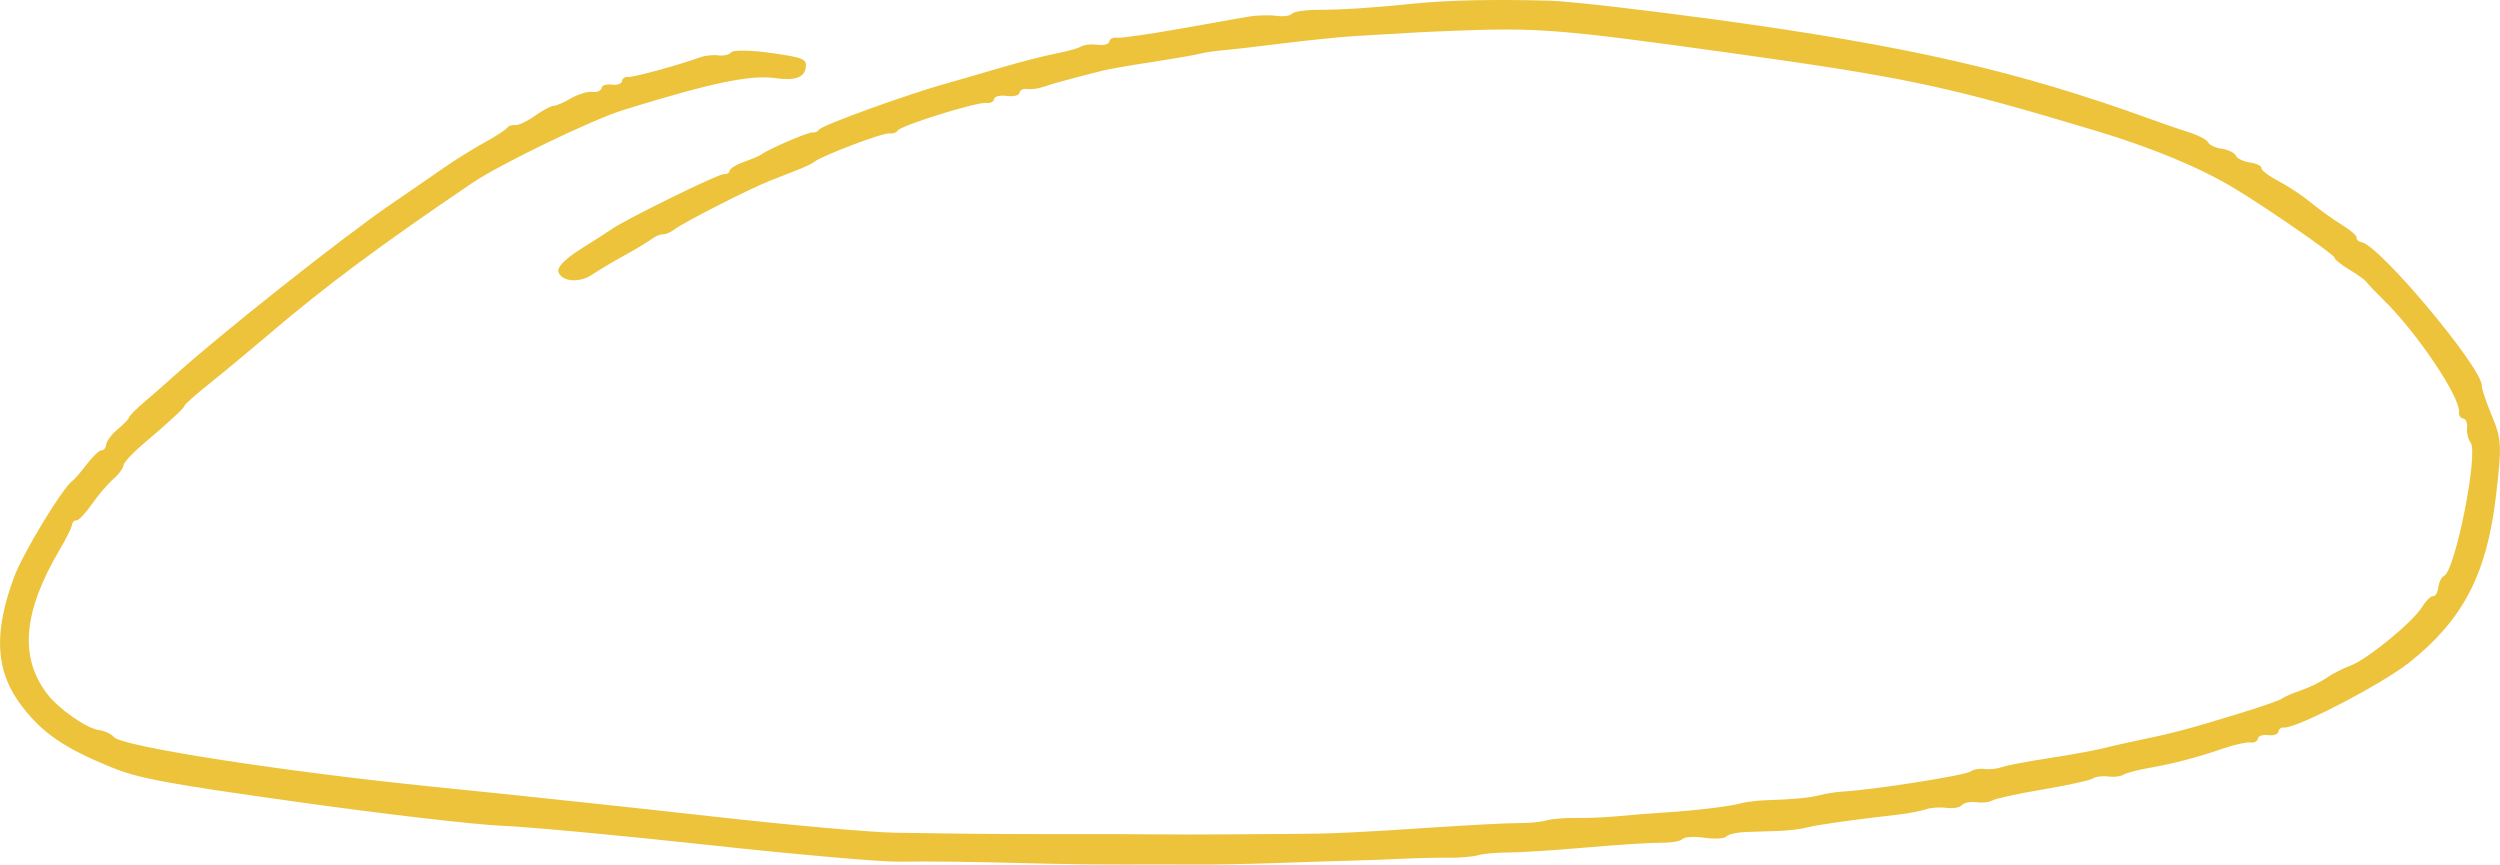<?xml version="1.0" encoding="UTF-8"?> <svg xmlns="http://www.w3.org/2000/svg" viewBox="0 0 66.754 23.086" fill="none"><path fill-rule="evenodd" clip-rule="evenodd" d="M41.386 0.019C39.876 -0.022 38.677 0.004 37.761 0.096C36.628 0.211 35.832 0.262 35.141 0.264C34.832 0.265 34.542 0.312 34.496 0.368C34.451 0.425 34.261 0.449 34.075 0.423C33.888 0.397 33.55 0.407 33.324 0.446C33.097 0.485 32.26 0.633 31.464 0.775C30.667 0.917 29.93 1.021 29.825 1.007C29.721 0.992 29.628 1.038 29.62 1.109C29.611 1.18 29.47 1.219 29.307 1.196C29.143 1.173 28.949 1.193 28.874 1.24C28.8 1.287 28.497 1.371 28.201 1.428C27.905 1.484 27.203 1.666 26.641 1.831C26.079 1.997 25.497 2.166 25.347 2.206C24.291 2.495 21.939 3.344 21.867 3.464C21.837 3.514 21.758 3.547 21.691 3.538C21.582 3.522 20.498 3.991 20.32 4.131C20.28 4.162 20.077 4.248 19.87 4.321C19.662 4.394 19.487 4.502 19.48 4.561C19.473 4.62 19.405 4.66 19.329 4.649C19.201 4.631 16.684 5.867 16.323 6.125C16.235 6.187 15.871 6.422 15.512 6.646C15.105 6.901 14.878 7.128 14.909 7.25C14.977 7.52 15.47 7.567 15.806 7.336C15.959 7.231 16.337 7.006 16.646 6.835C16.956 6.665 17.295 6.462 17.4 6.384C17.504 6.306 17.64 6.249 17.701 6.257C17.762 6.266 17.898 6.208 18.003 6.129C18.264 5.932 20.01 5.042 20.562 4.825C20.809 4.727 21.16 4.589 21.341 4.518C21.522 4.446 21.703 4.358 21.744 4.321C21.909 4.173 23.573 3.54 23.736 3.563C23.833 3.576 23.938 3.542 23.968 3.487C24.042 3.354 26.098 2.713 26.34 2.748C26.444 2.762 26.536 2.716 26.545 2.645C26.553 2.574 26.706 2.536 26.883 2.561C27.061 2.586 27.213 2.549 27.222 2.478C27.23 2.407 27.325 2.361 27.433 2.376C27.541 2.391 27.736 2.365 27.868 2.317C28.077 2.241 28.54 2.115 29.462 1.881C29.612 1.843 30.185 1.744 30.738 1.66C31.29 1.576 31.864 1.477 32.013 1.44C32.162 1.402 32.433 1.361 32.616 1.347C32.798 1.333 33.518 1.251 34.216 1.163C34.913 1.076 35.782 0.987 36.146 0.965C37.745 0.868 38.043 0.852 38.792 0.823C41.066 0.734 41.645 0.78 46.088 1.397C50.915 2.068 51.982 2.294 55.965 3.493C57.474 3.947 58.733 4.47 59.663 5.029C60.52 5.544 62.345 6.808 62.336 6.88C62.331 6.921 62.507 7.063 62.726 7.196C62.946 7.328 63.15 7.475 63.181 7.522C63.211 7.568 63.422 7.789 63.649 8.012C64.553 8.9 65.707 10.622 65.66 11.014C65.651 11.093 65.701 11.166 65.773 11.176C65.844 11.186 65.889 11.299 65.874 11.427C65.859 11.554 65.902 11.73 65.969 11.817C66.185 12.095 65.558 15.246 65.26 15.378C65.192 15.408 65.123 15.545 65.107 15.683C65.091 15.821 65.029 15.927 64.969 15.918C64.909 15.91 64.775 16.041 64.672 16.21C64.423 16.614 63.2 17.614 62.76 17.773C62.569 17.842 62.283 17.989 62.125 18.099C61.968 18.209 61.654 18.362 61.428 18.438C61.202 18.515 60.983 18.61 60.942 18.65C60.901 18.69 60.377 18.873 59.776 19.056C58.394 19.48 58.035 19.574 56.994 19.79C56.734 19.844 56.339 19.934 56.115 19.99C55.892 20.046 55.257 20.161 54.705 20.245C54.152 20.329 53.593 20.435 53.462 20.482C53.331 20.528 53.118 20.551 52.989 20.533C52.86 20.515 52.693 20.544 52.618 20.599C52.47 20.705 50.062 21.085 49.208 21.136C49.026 21.147 48.754 21.189 48.605 21.229C48.329 21.303 47.855 21.348 47.142 21.368C46.924 21.374 46.624 21.412 46.474 21.452C46.155 21.538 45.245 21.646 44.407 21.698C44.079 21.718 43.542 21.761 43.212 21.793C42.883 21.825 42.378 21.847 42.089 21.84C41.8 21.834 41.442 21.864 41.292 21.906C41.143 21.949 40.813 21.981 40.56 21.978C40.308 21.975 39.326 22.025 38.378 22.088C36.236 22.231 35.544 22.263 34.543 22.267C34.109 22.269 33.309 22.274 32.766 22.279C32.223 22.284 31.365 22.284 30.86 22.279C30.354 22.273 29.29 22.27 28.494 22.272C26.945 22.275 25.78 22.266 23.896 22.235C23.246 22.224 21.079 22.032 19.081 21.807C17.083 21.582 13.722 21.224 11.614 21.012C7.597 20.608 3.234 19.931 3.04 19.68C2.977 19.599 2.794 19.514 2.633 19.492C2.307 19.446 1.581 18.94 1.273 18.544C0.507 17.559 0.61 16.339 1.604 14.658C1.771 14.375 1.915 14.085 1.923 14.014C1.932 13.942 1.984 13.889 2.039 13.897C2.094 13.905 2.279 13.71 2.452 13.463C2.624 13.217 2.88 12.917 3.021 12.797C3.161 12.677 3.284 12.513 3.294 12.434C3.303 12.355 3.525 12.109 3.786 11.887C4.545 11.243 4.923 10.893 4.93 10.828C4.934 10.794 5.237 10.527 5.603 10.234C5.969 9.942 6.674 9.356 7.171 8.933C8.691 7.637 10.141 6.558 12.603 4.89C13.356 4.38 15.808 3.196 16.653 2.934C19.004 2.207 20.032 1.992 20.707 2.087C21.229 2.16 21.485 2.068 21.517 1.793C21.543 1.575 21.442 1.534 20.584 1.414C20.054 1.339 19.578 1.331 19.526 1.396C19.474 1.461 19.317 1.498 19.178 1.479C19.039 1.459 18.818 1.483 18.686 1.533C18.163 1.728 16.889 2.075 16.76 2.057C16.685 2.047 16.616 2.096 16.607 2.167C16.599 2.238 16.476 2.28 16.333 2.26C16.191 2.24 16.068 2.281 16.06 2.352C16.051 2.423 15.942 2.469 15.818 2.453C15.693 2.437 15.432 2.517 15.238 2.631C15.043 2.744 14.838 2.832 14.781 2.826C14.725 2.82 14.504 2.938 14.291 3.088C14.079 3.239 13.836 3.352 13.752 3.34C13.668 3.329 13.575 3.36 13.545 3.41C13.515 3.46 13.238 3.64 12.928 3.811C12.619 3.981 12.14 4.279 11.864 4.472C11.588 4.665 10.945 5.108 10.435 5.456C9.153 6.332 5.826 8.968 4.623 10.061C4.451 10.218 4.118 10.509 3.883 10.708C3.647 10.908 3.451 11.104 3.446 11.145C3.442 11.185 3.307 11.326 3.146 11.459C2.986 11.591 2.846 11.776 2.835 11.869C2.824 11.962 2.769 12.032 2.713 12.024C2.657 12.016 2.479 12.183 2.318 12.395C2.156 12.606 1.986 12.804 1.941 12.834C1.682 13.005 0.61 14.77 0.372 15.419C-0.187 16.942 -0.119 17.956 0.604 18.882C1.154 19.587 1.712 19.968 2.933 20.471C3.694 20.785 4.363 20.911 7.95 21.414C10.227 21.734 12.678 22.019 13.398 22.049C14.118 22.079 16.605 22.31 18.926 22.563C21.246 22.816 23.53 23.016 24.001 23.008C24.839 22.994 25.896 23.008 28.006 23.063C28.582 23.077 29.499 23.087 30.041 23.084C30.584 23.081 31.412 23.081 31.882 23.085C32.352 23.089 33.3 23.072 33.99 23.047C34.681 23.022 35.572 22.994 35.97 22.984C36.369 22.974 37.023 22.95 37.423 22.931C37.823 22.911 38.387 22.899 38.676 22.903C38.965 22.907 39.323 22.876 39.473 22.835C39.622 22.793 39.981 22.761 40.27 22.763C40.559 22.764 41.484 22.706 42.324 22.632C43.165 22.558 44.074 22.5 44.346 22.503C44.617 22.506 44.877 22.461 44.924 22.403C44.971 22.345 45.235 22.33 45.511 22.369C45.787 22.408 46.051 22.392 46.098 22.334C46.145 22.277 46.376 22.224 46.613 22.216C46.85 22.209 47.251 22.196 47.505 22.187C47.759 22.178 48.089 22.138 48.239 22.097C48.497 22.027 49.484 21.887 50.646 21.756C50.939 21.723 51.287 21.658 51.418 21.612C51.549 21.565 51.799 21.547 51.974 21.571C52.148 21.596 52.334 21.563 52.386 21.498C52.439 21.433 52.612 21.398 52.771 21.421C52.931 21.443 53.122 21.422 53.197 21.374C53.271 21.325 53.875 21.194 54.54 21.081C55.204 20.969 55.809 20.836 55.883 20.787C55.957 20.737 56.141 20.713 56.29 20.734C56.44 20.755 56.623 20.734 56.697 20.687C56.771 20.64 57.074 20.56 57.369 20.508C58.017 20.396 58.676 20.223 59.384 19.98C59.674 19.881 59.992 19.811 60.092 19.825C60.192 19.839 60.281 19.793 60.289 19.722C60.298 19.651 60.421 19.609 60.563 19.629C60.706 19.649 60.829 19.607 60.837 19.536C60.846 19.465 60.911 19.416 60.983 19.426C61.293 19.469 63.613 18.264 64.345 17.68C65.767 16.544 66.398 15.333 66.643 13.267C66.806 11.886 66.799 11.735 66.537 11.103C66.383 10.729 66.262 10.373 66.269 10.312C66.322 9.871 63.526 6.53 63.049 6.463C62.975 6.453 62.919 6.4 62.926 6.347C62.932 6.293 62.758 6.14 62.538 6.007C62.319 5.874 61.951 5.611 61.72 5.421C61.49 5.231 61.092 4.967 60.836 4.834C60.581 4.7 60.377 4.545 60.384 4.488C60.391 4.431 60.254 4.365 60.081 4.34C59.907 4.316 59.736 4.233 59.7 4.156C59.665 4.078 59.497 3.996 59.328 3.972C59.158 3.948 58.994 3.873 58.962 3.804C58.93 3.735 58.719 3.62 58.491 3.548C58.264 3.476 57.795 3.314 57.448 3.189C53.898 1.901 50.978 1.231 45.862 0.53C43.905 0.263 41.891 0.032 41.386 0.019Z" fill="#ECC33A"></path></svg> 